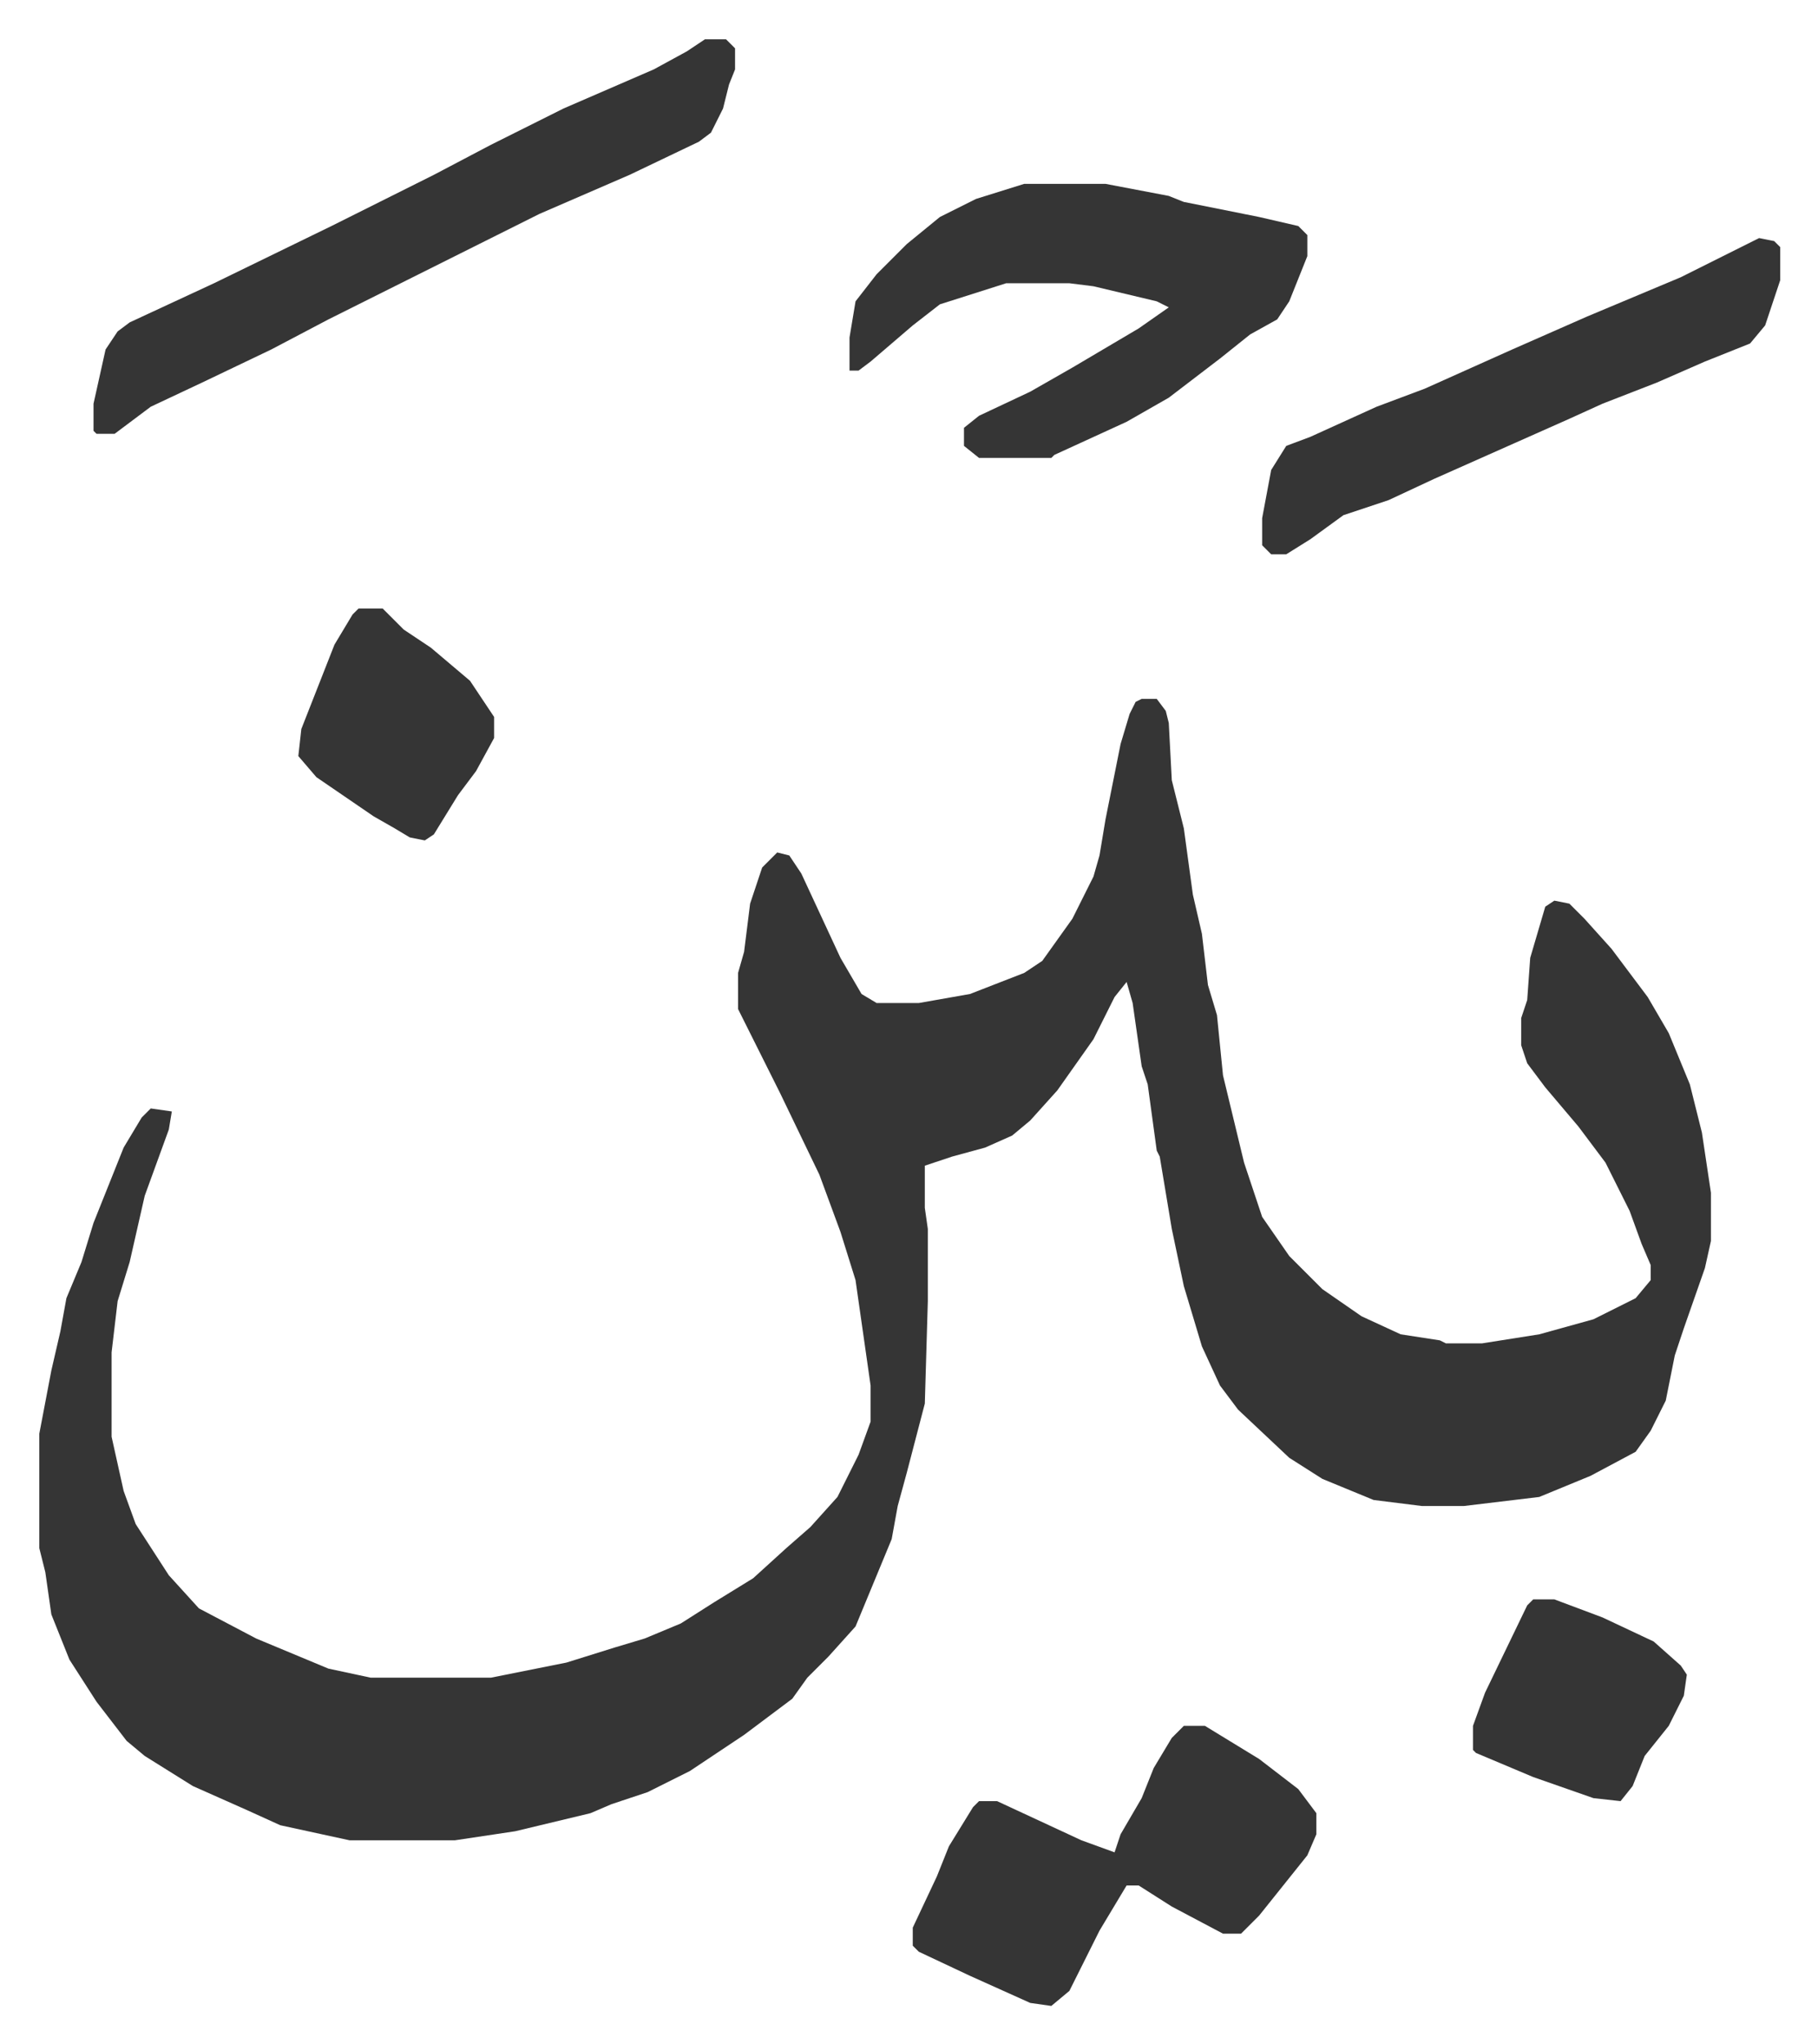 <svg xmlns="http://www.w3.org/2000/svg" role="img" viewBox="-13.05 463.95 603.60 678.60"><path fill="#353535" id="rule_normal" d="M366 696h5l3 4 1 4 1 19 4 16 3 22 3 13 2 17 3 10 2 20 7 29 6 18 9 13 11 11 13 9 13 6 13 2 2 1h12l19-3 18-5 14-7 5-6v-5l-3-7-4-11-8-16-9-12-11-13-6-8-2-6v-9l2-6 1-14 5-17 3-2 5 1 5 5 9 10 12 16 7 12 7 17 4 16 3 20v16l-2 9-7 20-3 9-3 15-5 10-5 7-15 8-17 7-25 3h-14l-16-2-17-7-11-7-17-16-6-8-6-13-6-20-4-19-4-24-1-2-3-22-2-6-3-21-2-7-4 5-7 14-12 17-9 10-6 5-9 4-11 3-9 3v14l1 7v24l-1 34-6 23-3 11-2 11-12 29-9 10-7 7-5 7-16 12-18 12-14 7-12 4-7 3-25 6-20 3h-35l-23-5-11-5-18-8-16-10-6-5-10-13-9-14-6-15-2-14-2-8v-38l4-21 3-13 2-11 5-12 4-13 10-25 6-10 3-3 7 1-1 6-8 22-5 22-4 13-2 17v28l4 18 4 11 11 17 10 11 19 10 24 10 14 3h40l25-5 16-5 10-3 12-5 11-7 13-8 11-10 8-7 9-10 7-14 4-11v-12l-5-35-5-16-7-19-13-27-8-16-6-12v-12l2-7 2-16 4-12 5-5 4 1 4 6 13 28 7 12 5 3h14l17-3 18-7 6-4 10-14 7-14 2-7 2-12 5-25 3-10 2-4zm-39-171h27l21 4 5 2 25 5 13 3 3 3v7l-6 15-4 6-9 5-10 8-17 13-14 8-24 11-1 1h-24l-5-4v-6l5-4 17-8 14-8 22-13 10-7-4-2-21-5-8-1h-21l-22 7-9 7-14 12-4 3h-3v-11l2-12 7-9 10-10 11-9 12-6zm-106-48h7l3 3v7l-2 5-2 8-4 8-4 3-23 11-30 13-70 35-19 10-23 11-17 8-12 9h-6l-1-1v-9l4-18 4-6 4-3 28-13 39-19 34-17 19-10 24-12 30-13 11-6zm159 560h7l18 11 13 10 6 8v7l-3 7-8 10-8 10-5 5-1 1h-6l-17-9-11-7h-4l-9 15-4 8-6 12-6 5-7-1-20-9-17-8-2-2v-6l8-17 4-10 8-13 2-2h6l28 13 11 4 2-6 7-12 4-10 6-10zm191-494l5 1 2 2v11l-3 9-2 6-5 6-15 6-16 7-18 7-11 5-18 8-27 12-15 7-15 5-11 8-8 5h-5l-3-3v-9l3-16 5-8 8-3 22-10 16-6 29-13 25-11 31-13 16-8zm-75 452h7l16 6 17 8 9 8 2 3-1 7-5 10-8 10-4 10-4 5-9-1-20-7-19-8-1-1v-8l4-11 14-29zM106 666h8l7 7 9 6 13 11 8 12v7l-6 11-6 8-8 13-3 2-5-1-5-3-7-4-19-13-6-7 1-9 11-28 6-10z"/></svg>
